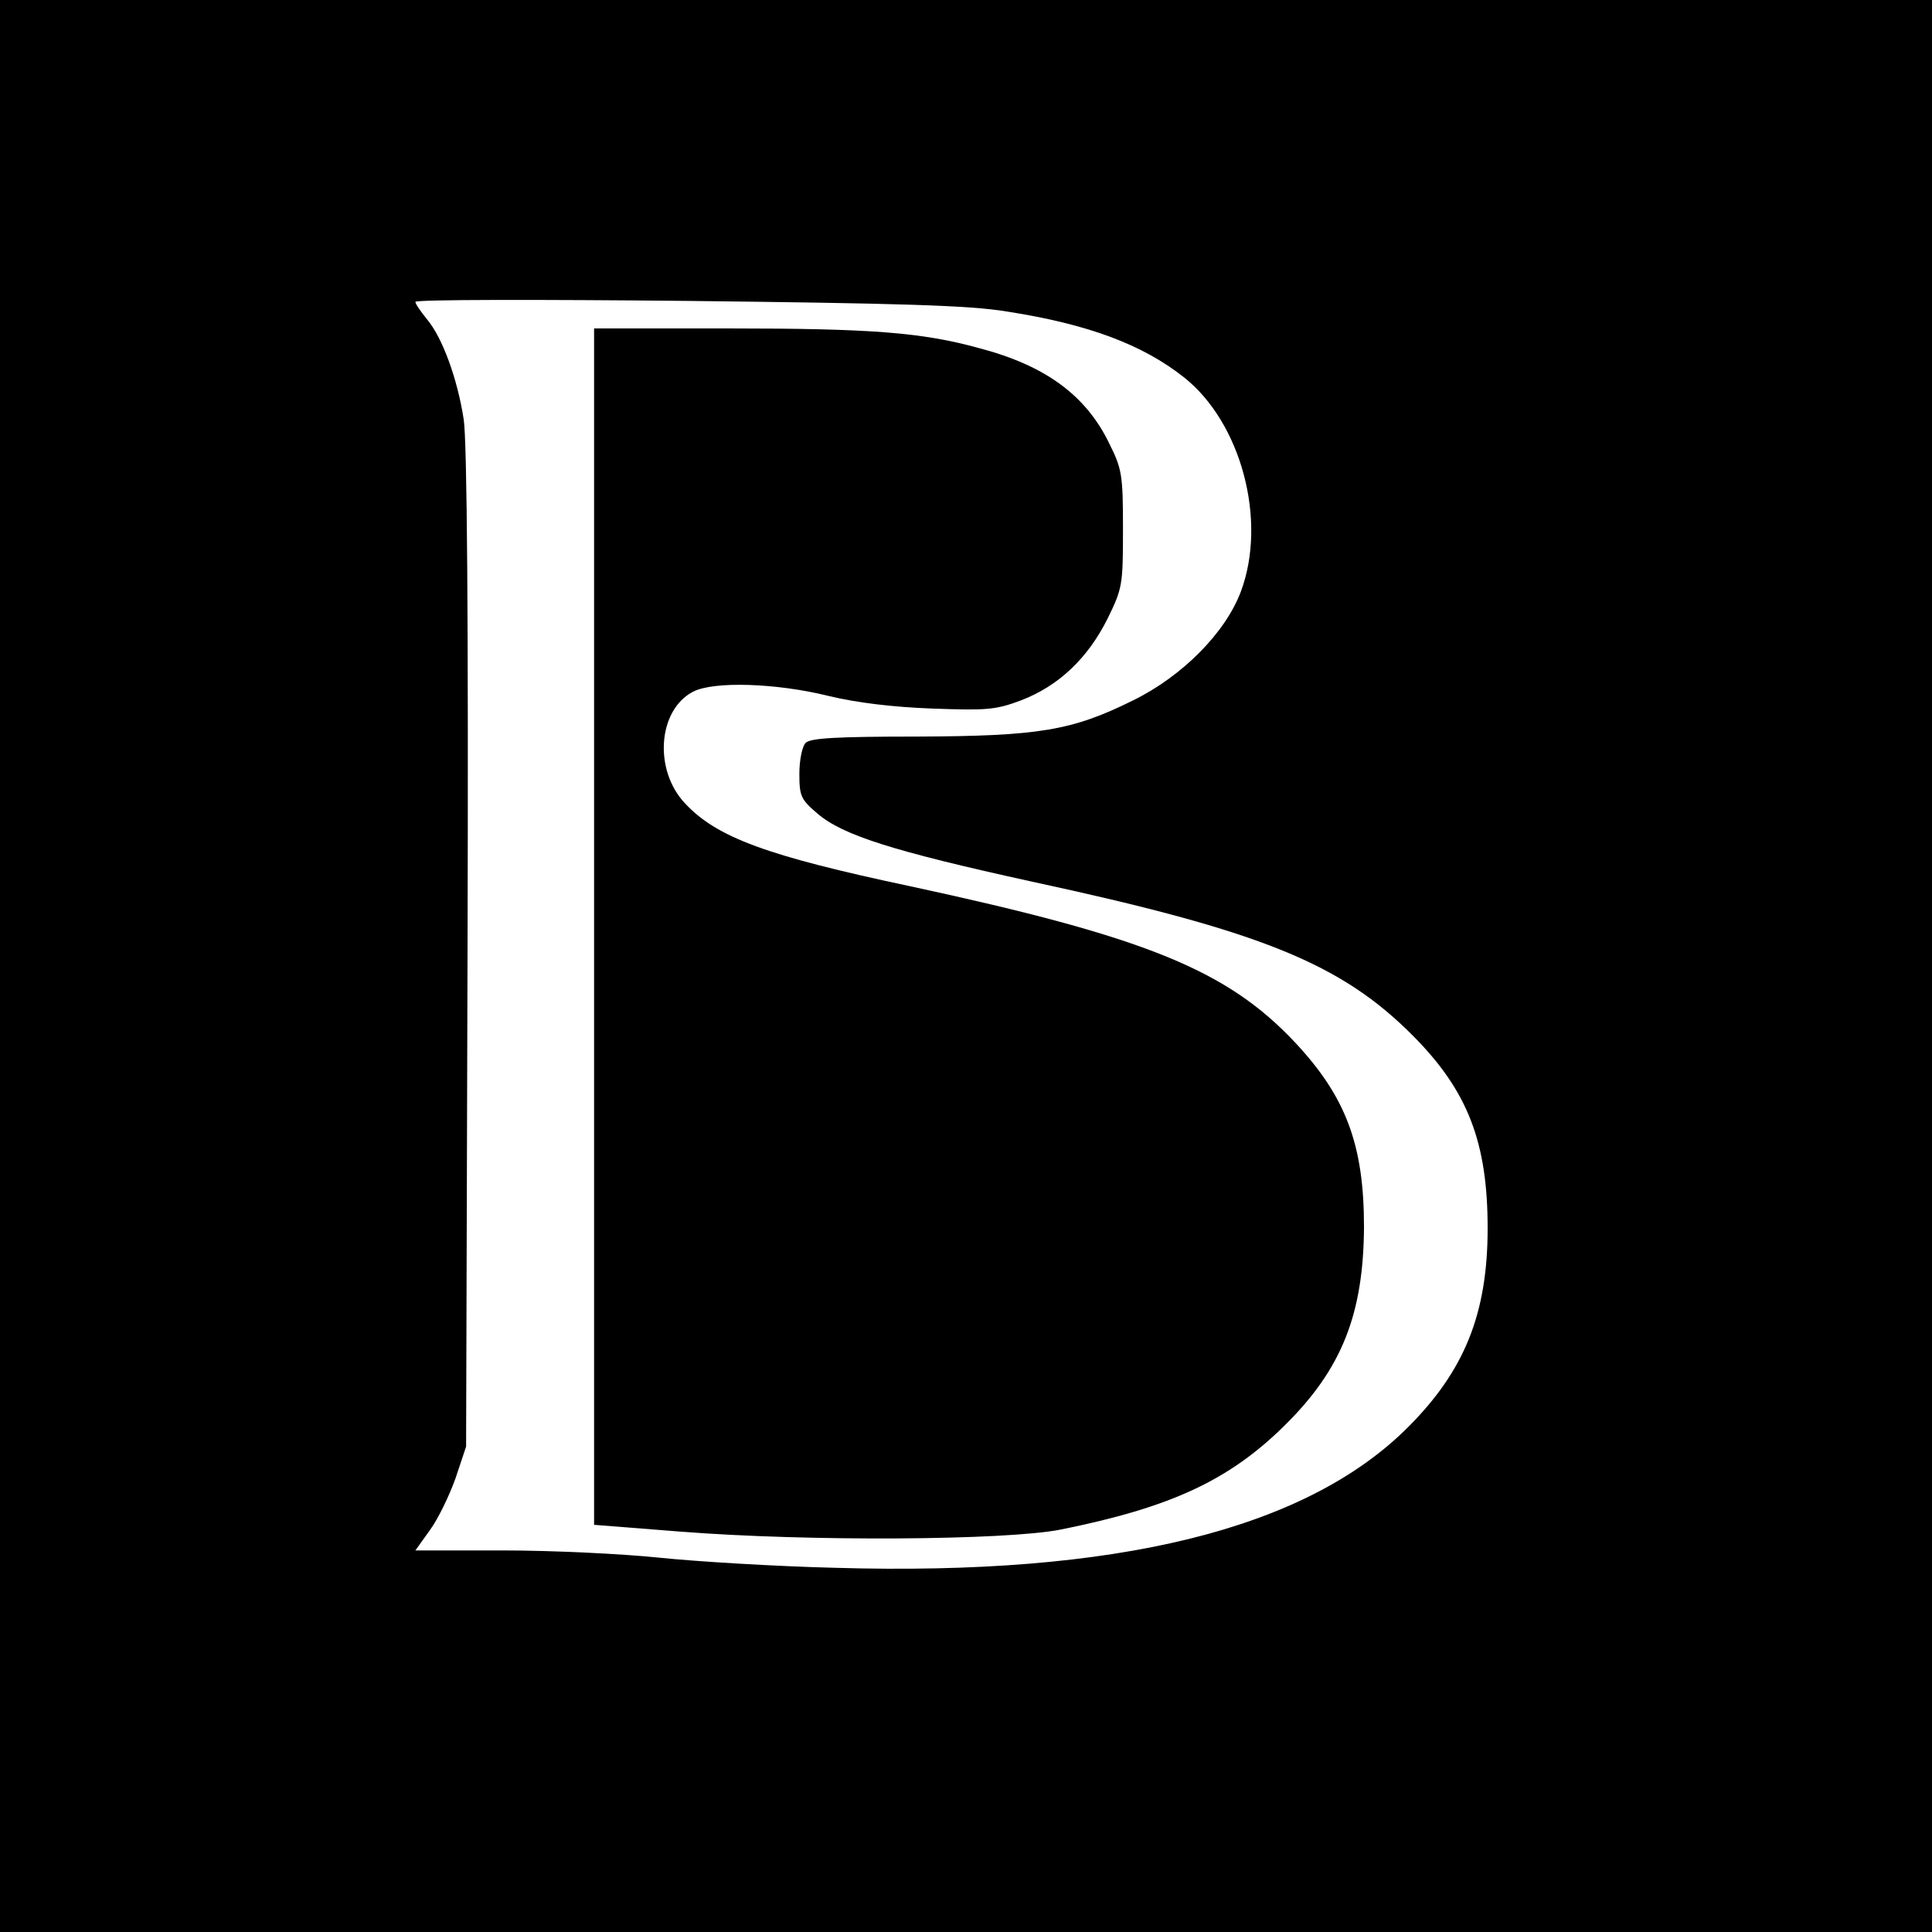 <?xml version="1.0" standalone="no"?>
<!DOCTYPE svg PUBLIC "-//W3C//DTD SVG 20010904//EN"
 "http://www.w3.org/TR/2001/REC-SVG-20010904/DTD/svg10.dtd">
<svg version="1.0" xmlns="http://www.w3.org/2000/svg"
 width="400pt" height="400pt" viewBox="0 0 400 400"
 preserveAspectRatio="xMidYMid meet">
<g transform="translate(0,400) scale(0.1,-0.1)"
fill="#000000" stroke="none">
<path d="M0 2000 l0 -2000 2000 0 2000 0 0 2000 0 2000 -2000 0 -2000 0 0
-2000z m2085 1355 c167 -26 280 -68 366 -136 119 -94 173 -297 118 -444 -32
-85 -121 -175 -223 -225 -127 -63 -195 -74 -448 -75 -164 0 -220 -3 -230 -13
-7 -7 -13 -35 -13 -64 0 -46 3 -53 37 -82 52 -45 156 -78 443 -141 478 -103
642 -170 791 -320 113 -114 154 -220 154 -398 0 -177 -48 -295 -165 -412 -212
-212 -604 -308 -1185 -291 -124 3 -288 13 -365 21 -77 8 -222 15 -323 15
l-182 0 30 42 c17 23 40 71 53 107 l22 66 3 1030 c2 680 -1 1053 -8 1097 -13
84 -44 169 -76 207 -13 16 -24 32 -24 36 0 5 253 5 563 2 438 -5 584 -9 662
-22z"/>
<path d="M1230 2081 l0 -1238 178 -14 c268 -21 674 -18 787 4 229 46 350 102
466 217 117 116 162 229 163 410 0 169 -37 269 -143 382 -141 150 -309 218
-796 323 -297 63 -401 101 -467 172 -65 69 -56 193 17 231 43 22 172 18 281
-9 58 -14 133 -23 214 -26 112 -4 131 -3 184 17 78 30 138 87 179 169 31 63
32 70 32 186 0 111 -2 124 -28 176 -48 100 -132 162 -269 198 -119 33 -226 41
-520 41 l-278 0 0 -1239z"/>
</g>
</svg>

